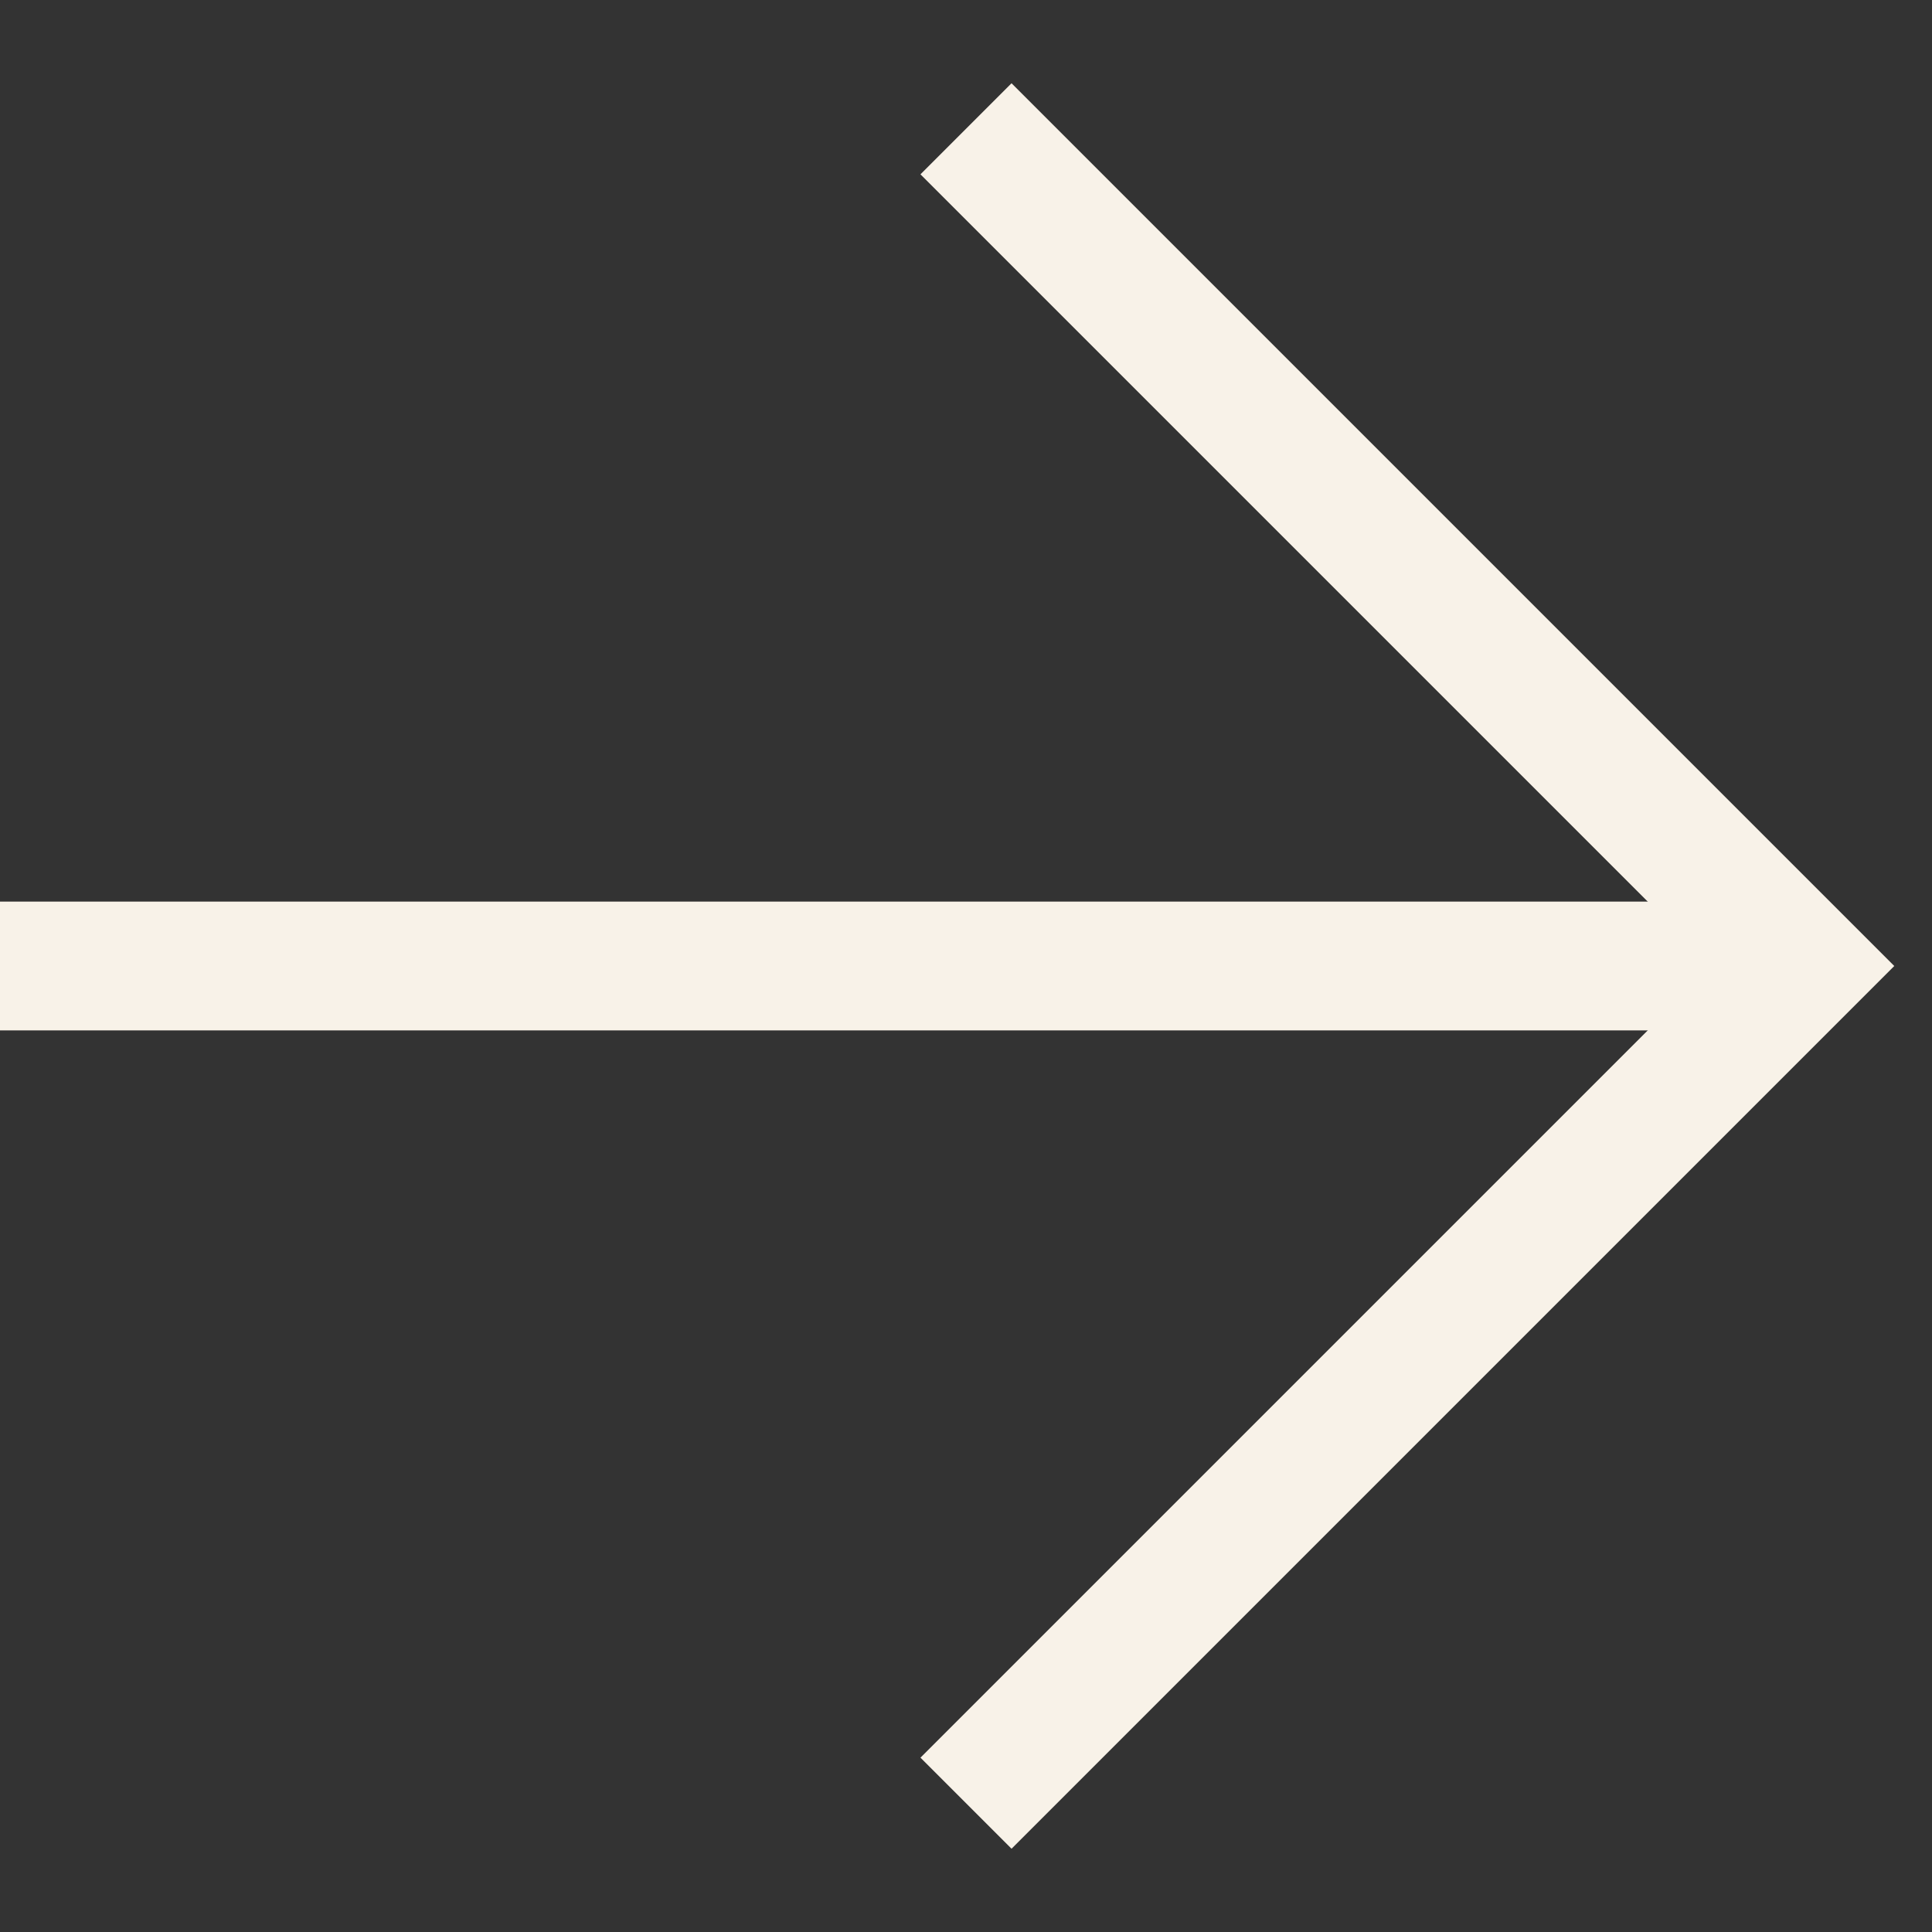 <svg width="15" height="15" viewBox="0 0 15 15" fill="none" xmlns="http://www.w3.org/2000/svg">
<rect x="0" y="0" width="15" height="15" fill="#333333" stroke="none"/>
<path d="M7.5 1L14 7.5L7.5 14" stroke="#F8F2E8"/>
<path d="M13.5 7.5H0" stroke="#F8F2E8"/>
</svg>
